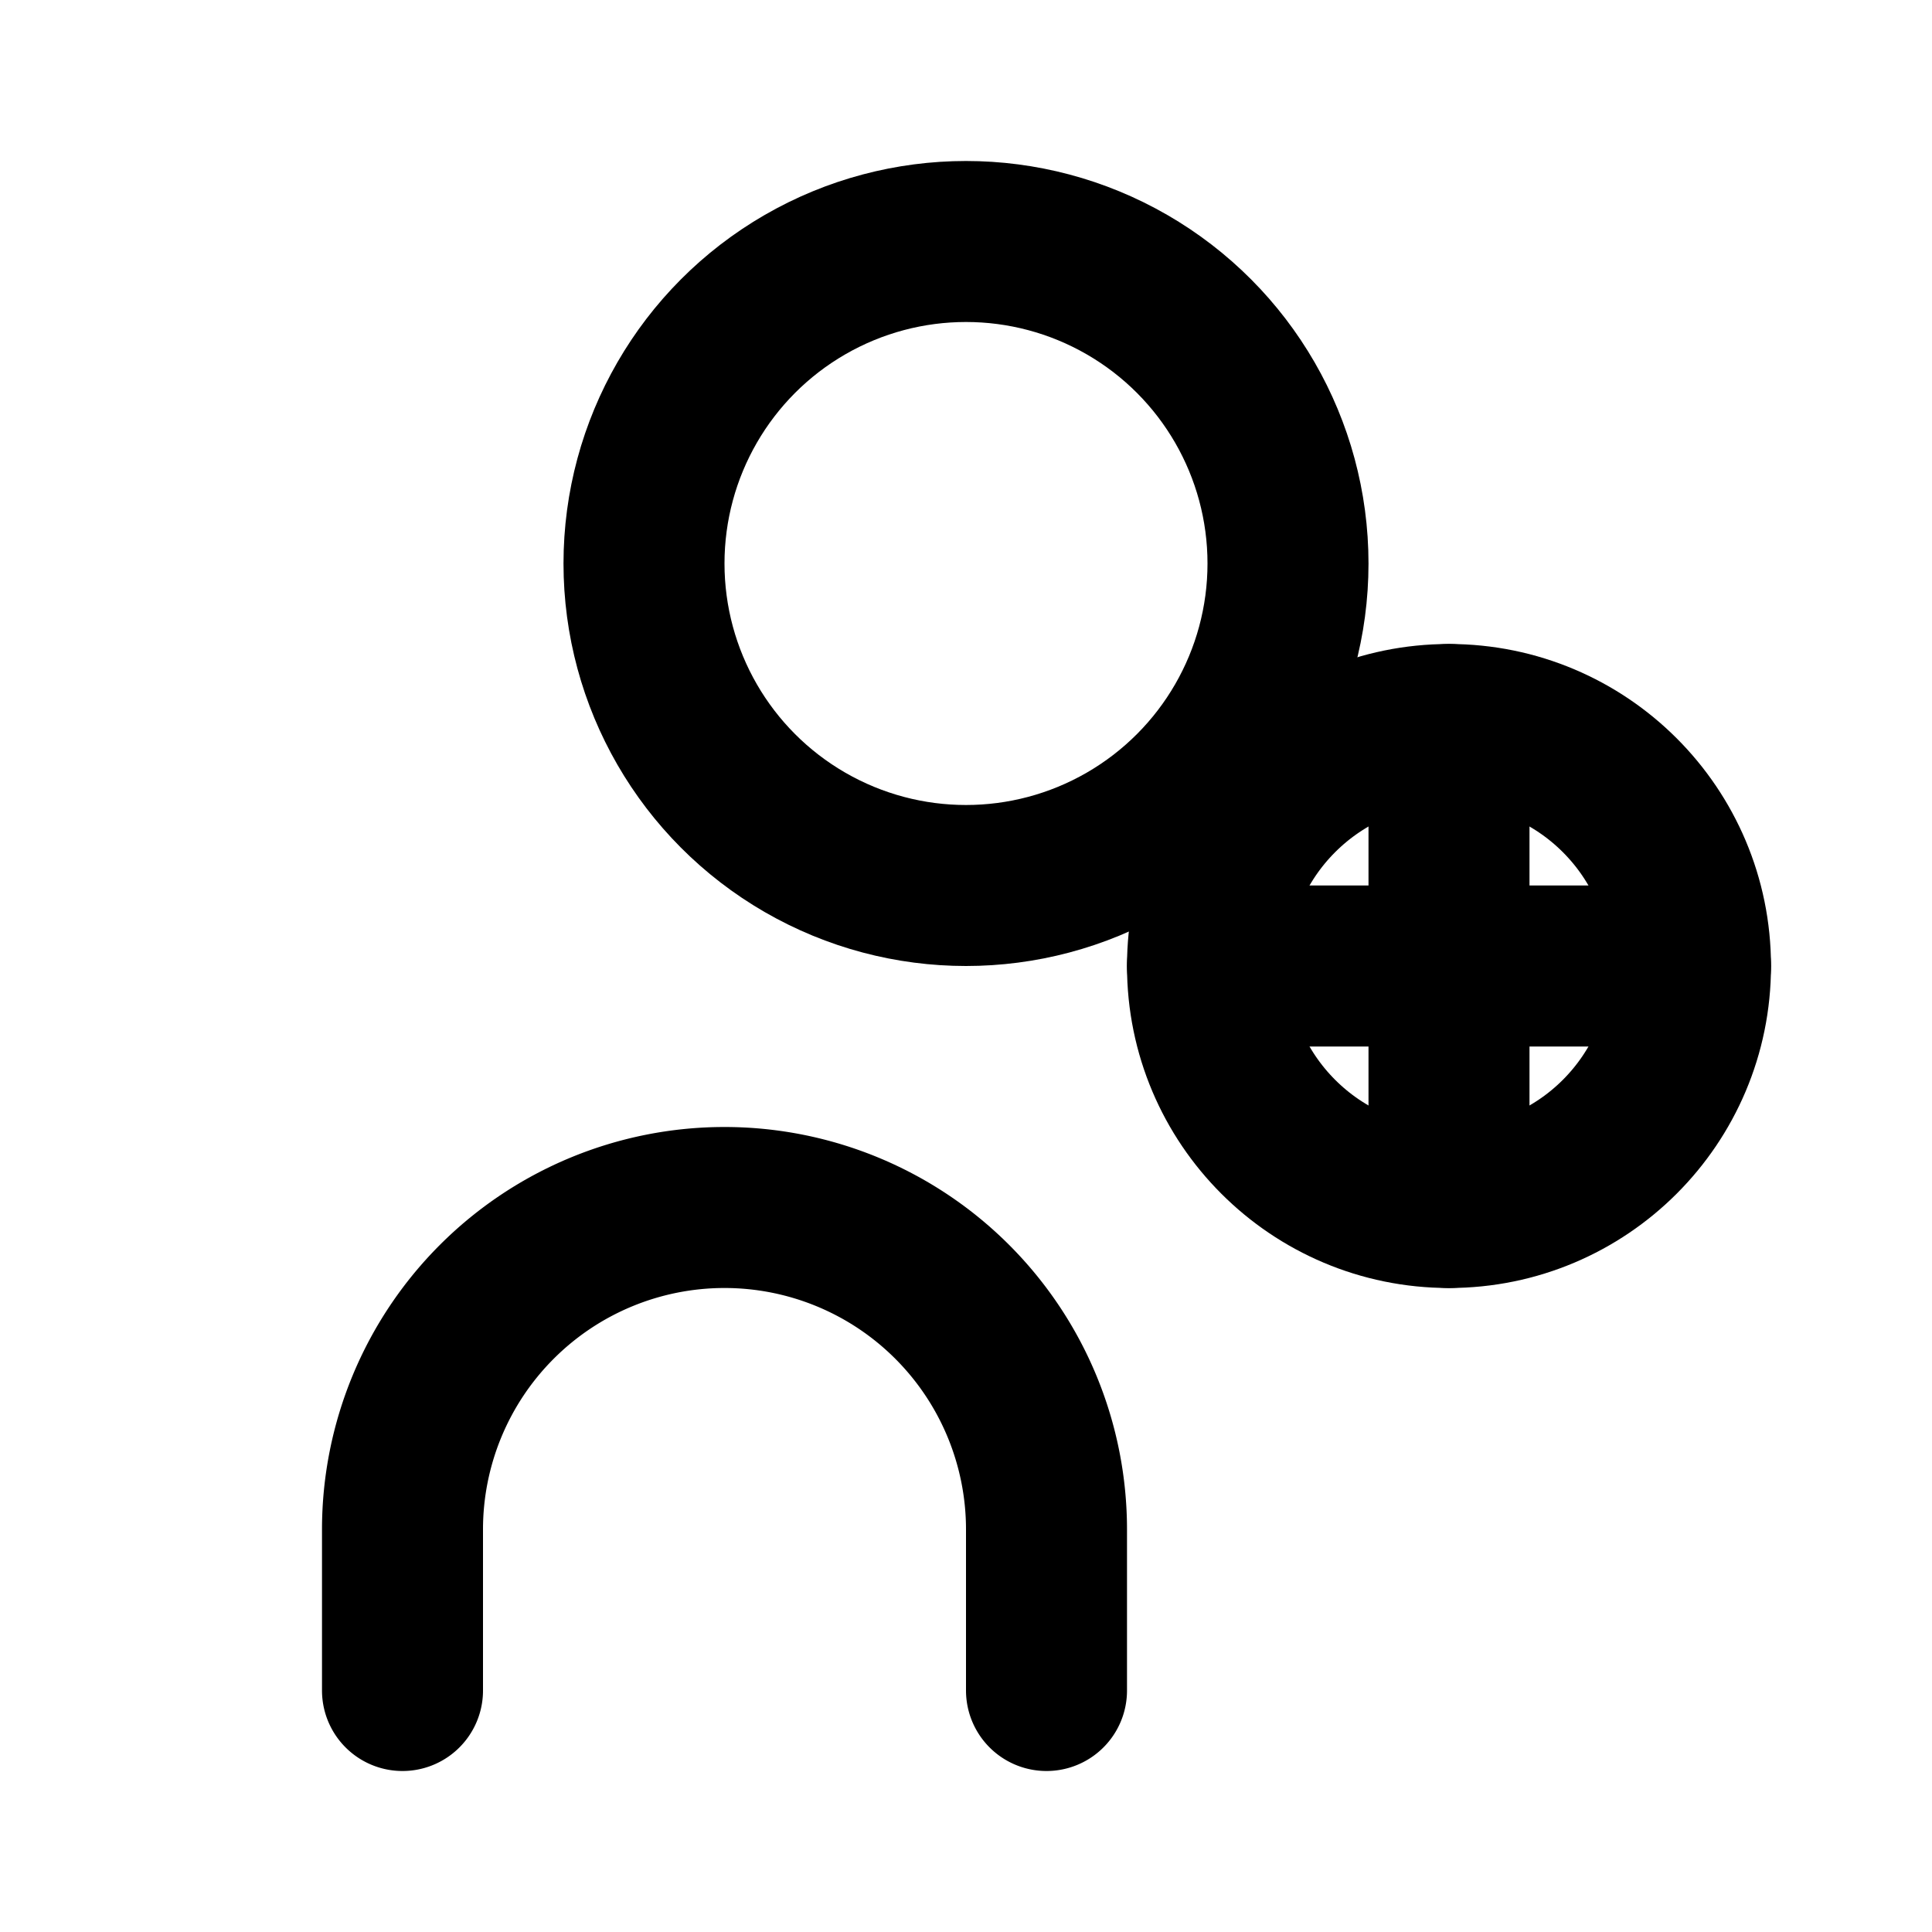 <svg xmlns="http://www.w3.org/2000/svg" width="36" height="36" fill="none" stroke="#000000" stroke-width="2" stroke-linecap="round" stroke-linejoin="round" viewBox="0 0 24 24">
  <circle cx="12" cy="7" r="4"></circle>
  <path d="M5 21v-2a4 4 0 0 1 8 0v2"></path>
  <circle cx="18" cy="12" r="3"></circle>
  <path d="M15 12h6"></path>
  <path d="M18 9v6"></path>
</svg>
